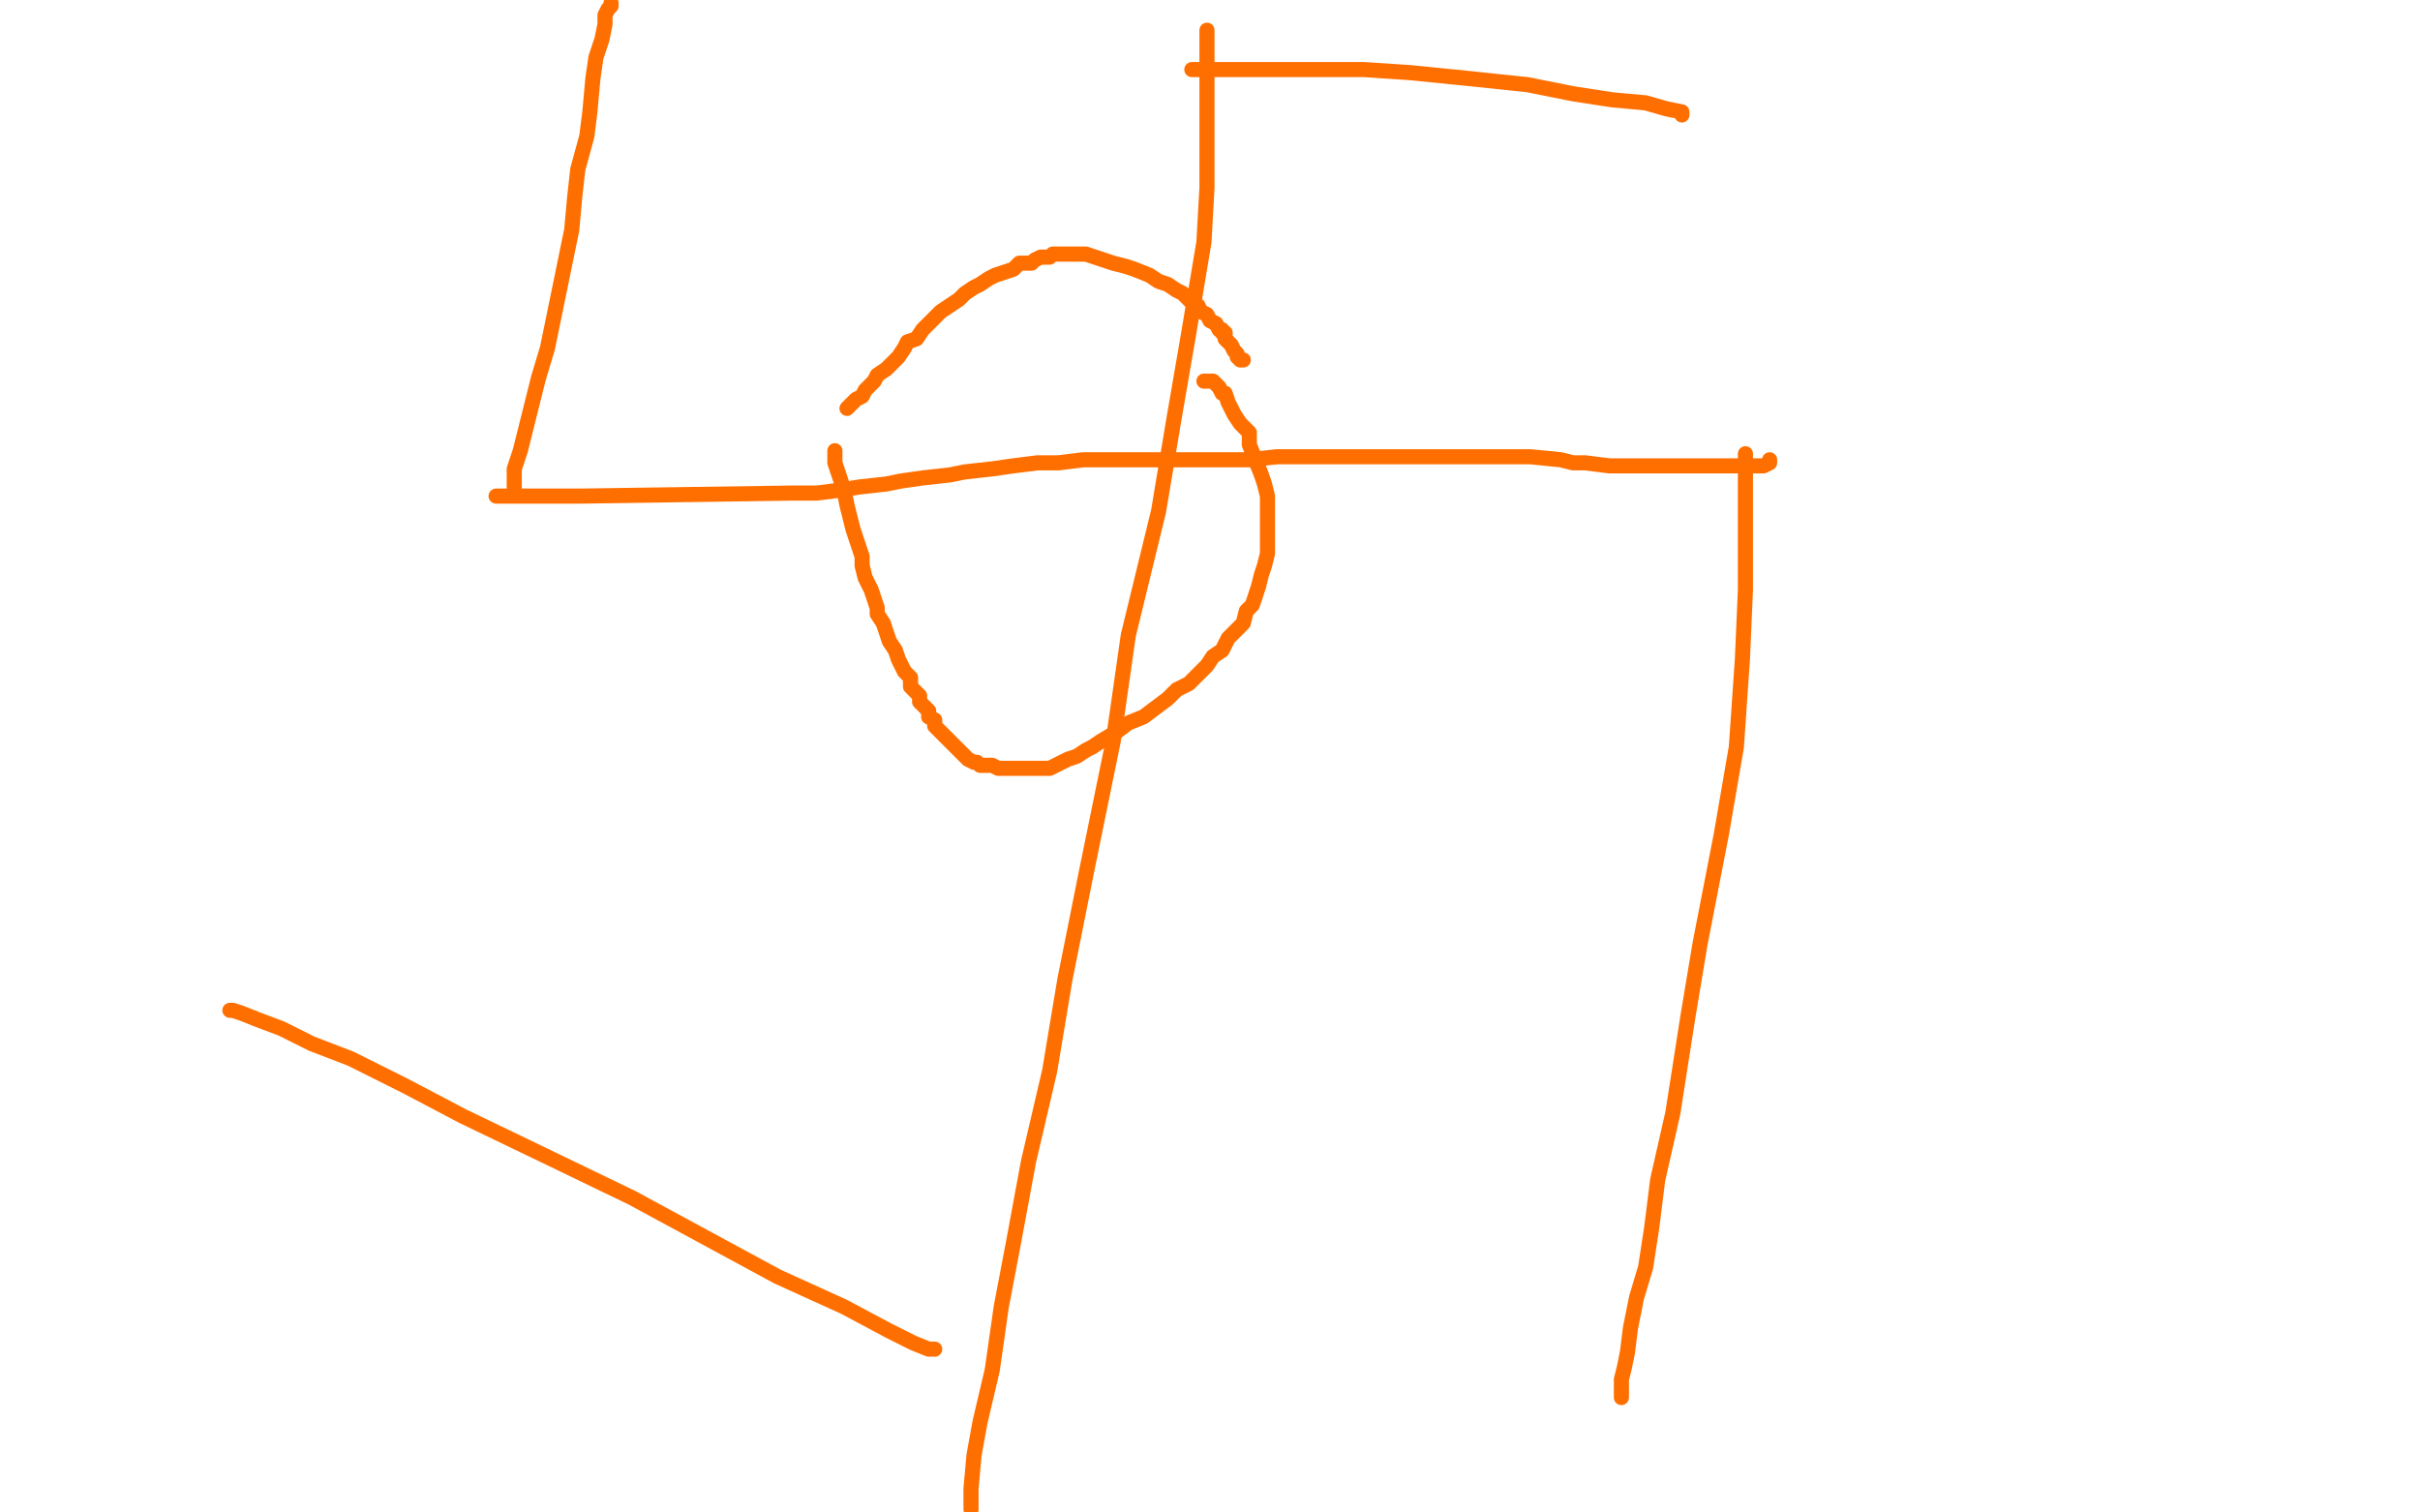 <?xml version="1.0" standalone="no"?>
<!DOCTYPE svg PUBLIC "-//W3C//DTD SVG 1.1//EN"
"http://www.w3.org/Graphics/SVG/1.1/DTD/svg11.dtd">

<svg width="800" height="500" version="1.1" xmlns="http://www.w3.org/2000/svg" xmlns:xlink="http://www.w3.org/1999/xlink" style="stroke-antialiasing: false"><desc>This SVG has been created on https://colorillo.com/</desc><rect x='0' y='0' width='800' height='500' style='fill: rgb(255,255,255); stroke-width:0' /><polyline points="276,149 276,150 276,150 276,151 276,151 276,153 276,153 277,156 277,156 278,159 278,159 279,162 279,162 280,167 280,167 281,171 281,171 282,175 282,175 285,184 285,187 286,191 288,195 289,198 290,201 290,203 292,206 293,209 294,212 296,215 297,218 298,220 299,222 301,224 301,227 302,228 304,230 304,232 306,234 307,235 307,237 309,238 309,240 310,241 312,243 313,244 315,246 316,247 318,249 319,250 320,251 322,252 323,252 324,253 325,253 326,253 327,253 328,253 330,254 332,254 334,254 337,254 340,254 343,254 347,254 349,253 351,252 353,251 356,250 359,248 361,247 364,245 369,242 373,239 378,237 382,234 386,231 389,228 393,226 397,222 399,220 401,217 404,215 406,211 408,209 411,206 412,202 414,200 415,197 416,194 417,190 418,187 419,183 419,180 419,176 419,171 419,168 419,164 418,160 417,157 415,152 413,147 413,143 410,140 408,137 407,135 406,133 405,130 404,130 403,128 402,127 401,126 400,126 399,126 398,126" style="fill: none; stroke: #ff6f00; stroke-width: 5; stroke-linejoin: round; stroke-linecap: round; stroke-antialiasing: false; stroke-antialias: 0; opacity: 1.0"/>
<polyline points="280,135 281,134 281,134 283,132 283,132 285,131 285,131 286,129 286,129 289,126 289,126 290,124 290,124 293,122 293,122 295,120 295,120 297,118 297,118 299,115 299,115 300,113 300,113 303,112 303,112 305,109 305,109 307,107 310,104 311,103 314,101 317,99 319,97 322,95 324,94 327,92 329,91 332,90 335,89 337,87 339,87 341,87 342,86 344,85 347,85 348,84 350,84 353,84 355,84 357,84 359,84 362,85 365,86 368,87 372,88 375,89 380,91 383,93 386,94 389,96 391,97 392,98 393,99 394,100 396,101 397,103 399,104 400,106 402,107 403,109 404,109 404,110 405,110 405,111 405,112 406,113 407,114 408,116 409,117 409,118 410,119 411,119" style="fill: none; stroke: #ff6f00; stroke-width: 5; stroke-linejoin: round; stroke-linecap: round; stroke-antialiasing: false; stroke-antialias: 0; opacity: 1.0"/>
<polyline points="164,164 165,164 165,164 167,164 167,164 170,164 170,164 173,164 173,164 178,164 178,164 185,164 185,164 192,164 192,164 262,163 262,163 270,163 278,162 284,161 293,160 298,159 305,158 314,157 319,156 328,155 335,154 343,153 350,153 358,152 367,152 374,152 382,152 390,152 405,152 413,152 422,151 429,151 438,151 446,151 464,151 472,151 479,151 486,151 494,151 500,151 506,151 516,152 520,153 524,153 532,154 536,154 540,154 544,154 551,154 560,154 563,154 569,154 572,154 575,154 577,154 580,154 583,154 585,153 585,152" style="fill: none; stroke: #ff6f00; stroke-width: 5; stroke-linejoin: round; stroke-linecap: round; stroke-antialiasing: false; stroke-antialias: 0; opacity: 1.0"/>
<polyline points="170,161 170,160 170,160 170,159 170,159 170,155 170,155 172,149 172,149 174,141 174,141 176,133 176,133 178,125 178,125 181,115 181,115 189,76 189,76 190,65 191,56 194,45 195,37 196,26 197,19 199,13 200,8 200,5 201,3 202,2 202,1" style="fill: none; stroke: #ff6f00; stroke-width: 5; stroke-linejoin: round; stroke-linecap: round; stroke-antialiasing: false; stroke-antialias: 0; opacity: 1.0"/>
<polyline points="577,150 577,151 577,151 577,154 577,154 577,162 577,162 577,175 577,175 577,195 577,195 576,218 576,218 574,247 574,247 569,276 569,276 562,312 562,312 558,336 558,336 553,368 553,368 548,390 548,390 546,406 546,406 544,419 541,429 539,439 538,447 537,452 536,456 536,458 536,460 536,461 536,462" style="fill: none; stroke: #ff6f00; stroke-width: 5; stroke-linejoin: round; stroke-linecap: round; stroke-antialiasing: false; stroke-antialias: 0; opacity: 1.0"/>
<polyline points="399,10 399,13 399,13 399,19 399,19 399,30 399,30 399,43 399,43 399,62 399,62 398,80 398,80 393,110 393,110 388,139 388,139 383,169 383,169 373,210 373,210 368,245 368,245 359,289 359,289 352,324 352,324 347,354 340,384 335,411 331,432 328,453 324,470 322,481 321,492 321,498 321,499 321,495" style="fill: none; stroke: #ff6f00; stroke-width: 5; stroke-linejoin: round; stroke-linecap: round; stroke-antialiasing: false; stroke-antialias: 0; opacity: 1.0"/>
<polyline points="394,23 395,23 395,23 397,23 397,23 403,23 403,23 411,23 411,23 424,23 424,23 436,23 436,23 451,23 451,23 466,24 466,24 486,26 486,26 505,28 505,28 520,31 520,31 533,33 533,33 544,34 544,34 551,36 556,37 556,38" style="fill: none; stroke: #ff6f00; stroke-width: 5; stroke-linejoin: round; stroke-linecap: round; stroke-antialiasing: false; stroke-antialias: 0; opacity: 1.0"/>
<polyline points="309,446 307,446 307,446 302,444 302,444 294,440 294,440 279,432 279,432 257,422 257,422 233,409 233,409 209,396 209,396 180,382 180,382 153,369 153,369 134,359 134,359 116,350 116,350 103,345 103,345 93,340 93,340 85,337 80,335 77,334 76,334" style="fill: none; stroke: #ff6f00; stroke-width: 5; stroke-linejoin: round; stroke-linecap: round; stroke-antialiasing: false; stroke-antialias: 0; opacity: 1.0"/>
</svg>
